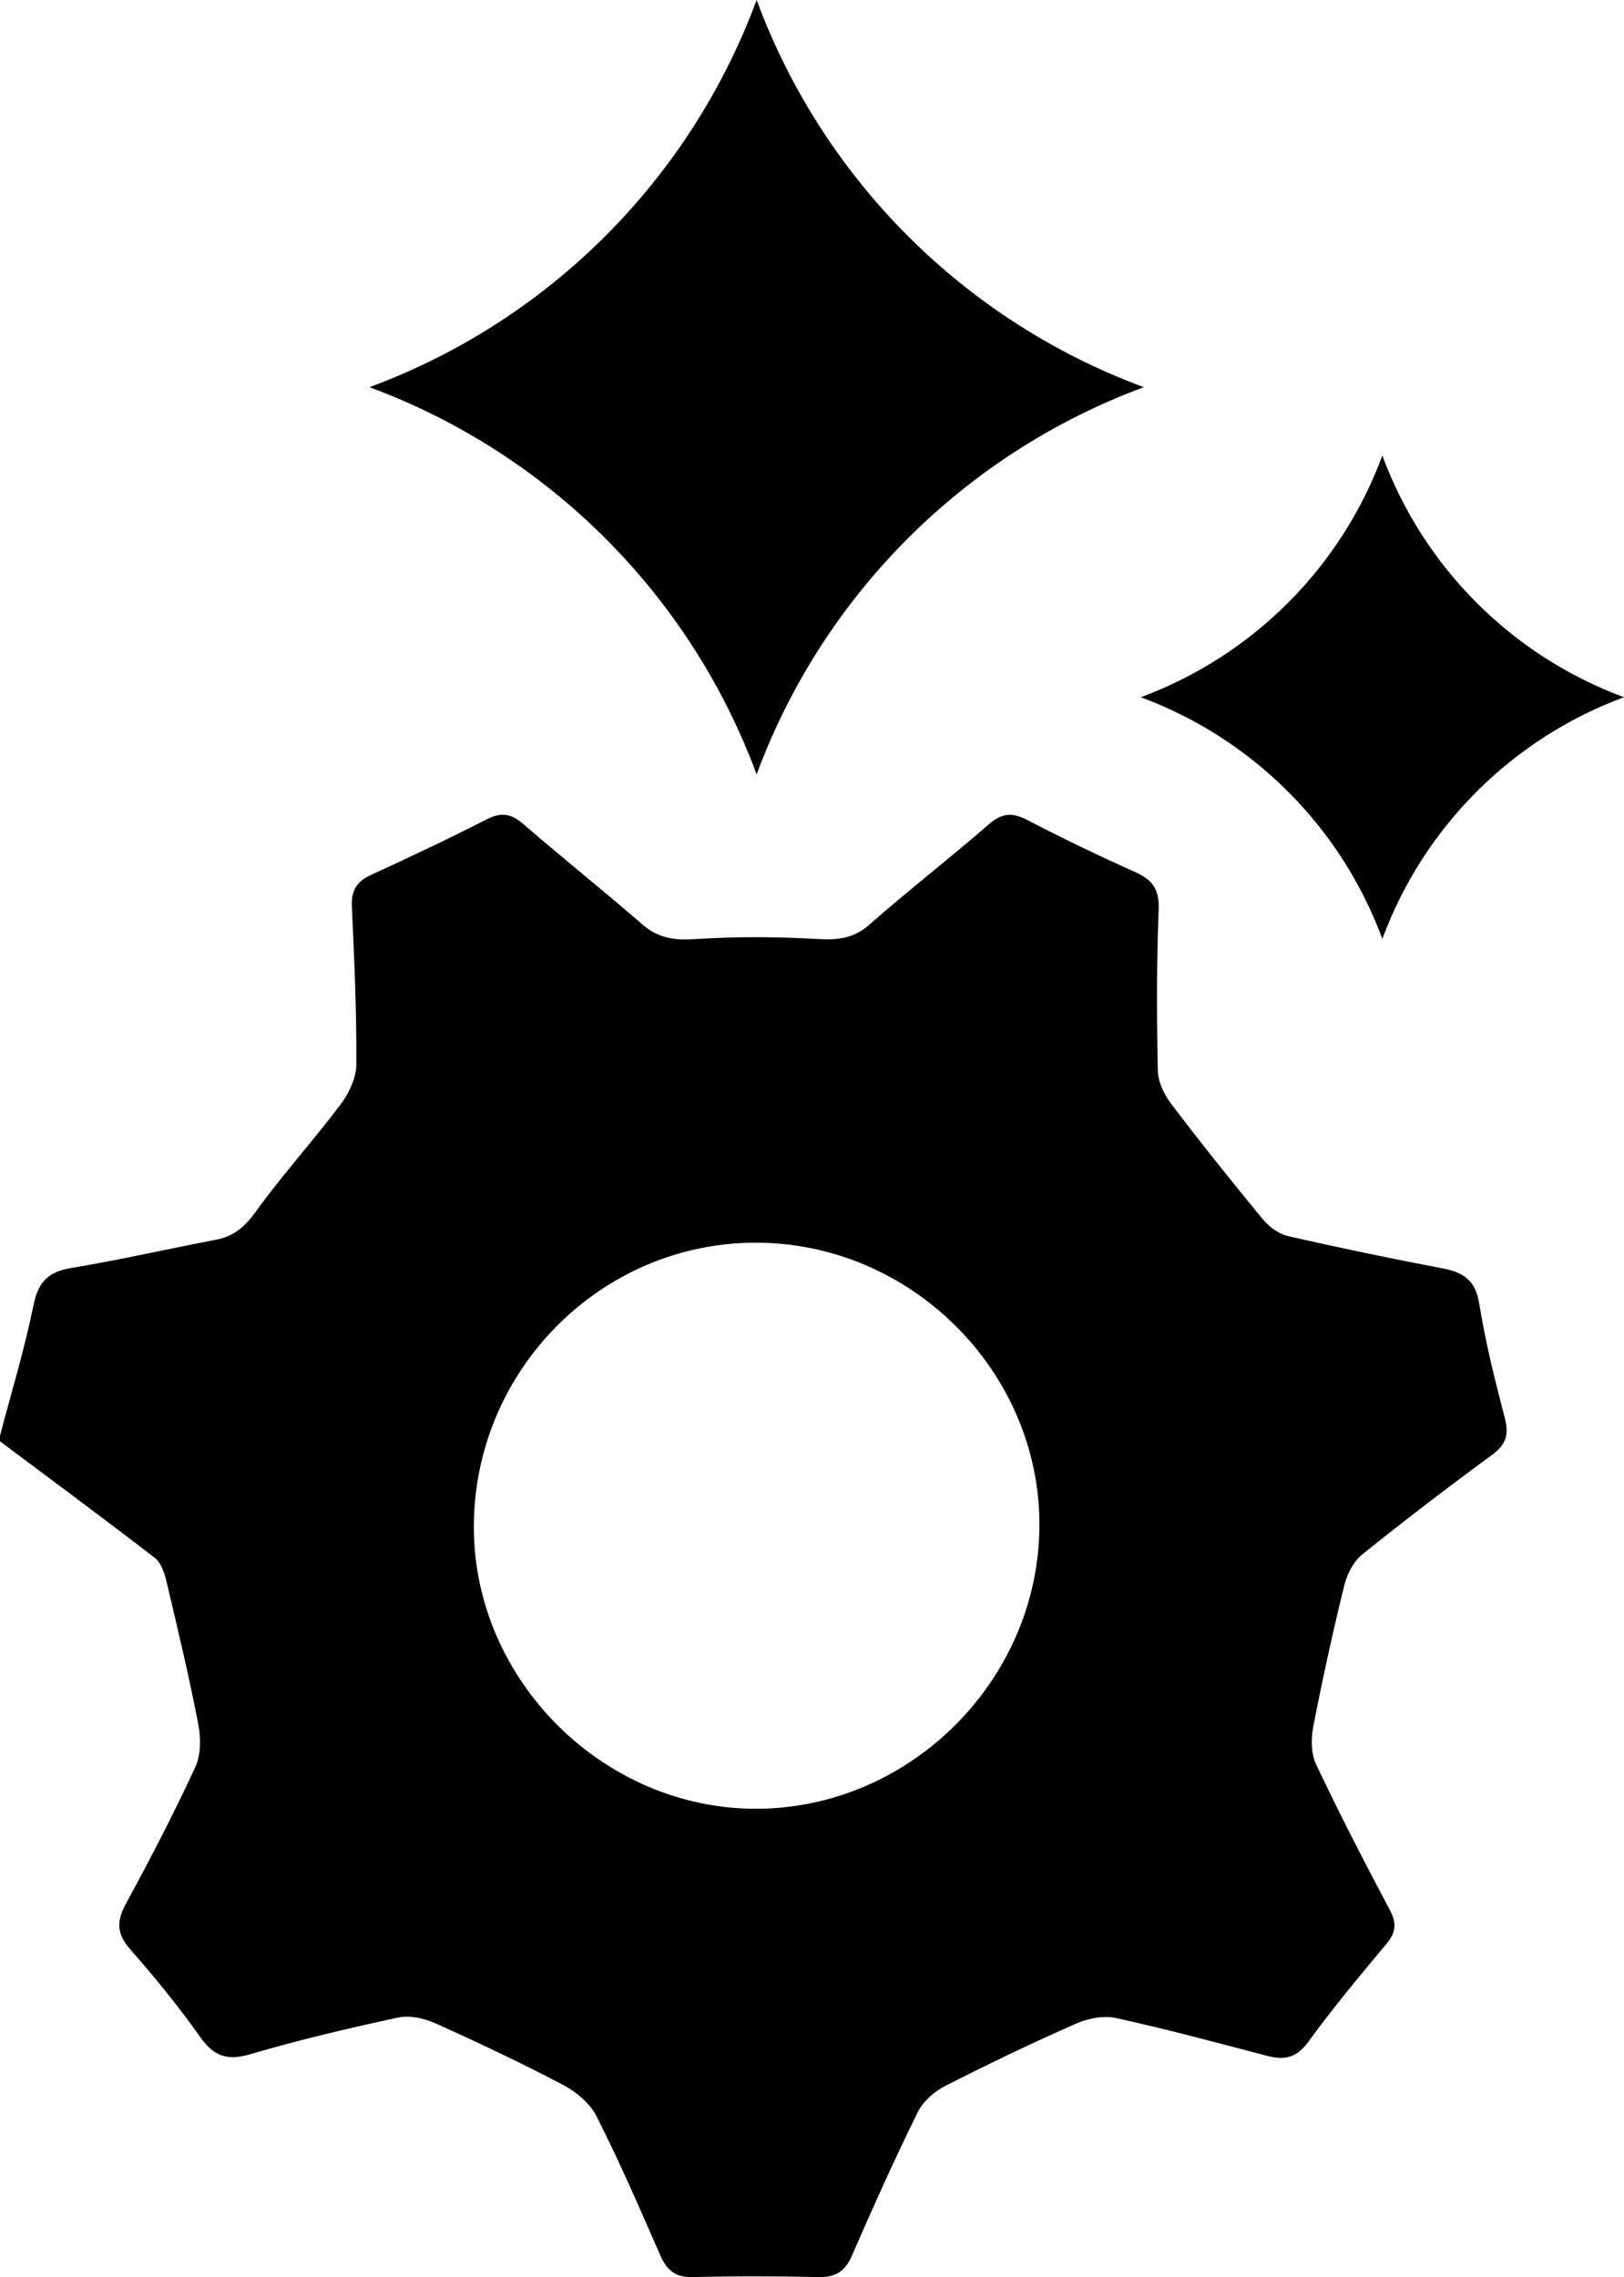 <svg xmlns="http://www.w3.org/2000/svg" id="Layer_1" viewBox="0 0 365.18 512"><path d="M0,322.84c2.57-9.79,5.53-19.51,7.54-29.41,1.07-5.26,3.35-7.48,8.55-8.34,10.87-1.79,21.62-4.27,32.45-6.33,4.08-.78,6.56-2.97,9.03-6.39,5.97-8.27,12.87-15.86,19-24.02,1.9-2.52,3.55-5.99,3.56-9.03.07-11.84-.46-23.7-1.01-35.54-.17-3.61,1.14-5.61,4.37-7.09,8.74-4,17.44-8.11,26-12.48,3.26-1.67,5.49-1.25,8.18,1.08,8.83,7.63,17.96,14.91,26.77,22.57,3.56,3.1,7.17,3.6,11.79,3.3,9.14-.59,18.36-.55,27.5-.03,4.55.26,8.14-.03,11.77-3.23,8.75-7.72,18.01-14.85,26.81-22.52,2.97-2.59,5.29-2.77,8.69-1,7.98,4.15,16.11,8.05,24.31,11.73,3.85,1.73,5.4,3.88,5.23,8.36-.47,12.06-.44,24.15-.19,36.22.05,2.54,1.41,5.41,2.99,7.49,6.66,8.78,13.55,17.4,20.56,25.9,1.41,1.71,3.59,3.36,5.68,3.84,11.54,2.65,23.14,5.05,34.77,7.27,4.68.89,7.43,2.65,8.27,7.9,1.39,8.64,3.51,17.19,5.74,25.67.98,3.71.36,6.01-2.81,8.34-9.9,7.27-19.68,14.72-29.24,22.43-1.97,1.59-3.42,4.44-4.04,6.98-2.57,10.47-4.89,21.01-6.94,31.59-.53,2.74-.57,6.11.57,8.53,5.24,11.08,10.86,21.99,16.61,32.81,1.59,2.99,1.41,5.05-.73,7.61-6.03,7.23-12.08,14.47-17.61,22.08-2.66,3.66-5.42,4.14-9.33,3.11-11.26-2.96-22.51-5.99-33.88-8.48-2.81-.62-6.34.08-9.05,1.28-9.89,4.36-19.65,9.03-29.27,13.94-2.48,1.26-5.05,3.47-6.25,5.9-5.24,10.63-10.1,21.45-14.83,32.32-1.54,3.53-3.66,4.88-7.48,4.8-9.42-.21-18.86-.23-28.28.01-3.94.1-5.86-1.54-7.36-4.97-4.57-10.49-9.15-21-14.31-31.21-1.47-2.9-4.56-5.48-7.52-7.04-9.39-4.94-19-9.48-28.67-13.83-2.53-1.14-5.82-1.88-8.44-1.31-11.18,2.4-22.33,5.04-33.29,8.26-5.21,1.53-8.17.39-11.23-3.93-4.85-6.84-10.15-13.38-15.7-19.67-3.12-3.54-3.08-6.39-.92-10.35,5.47-10.06,10.75-20.23,15.55-30.61,1.29-2.78,1.27-6.62.66-9.75-2.09-10.79-4.64-21.49-7.18-32.19-.44-1.84-1.22-4.07-2.6-5.14-11.5-8.86-23.18-17.5-34.81-26.2,0-.41,0-.82,0-1.23ZM169.78,279.42c-34.84.09-63.28,28.89-63.23,64.03.05,34.35,29.13,63.31,63.52,63.25,34.7-.06,63.64-29.1,63.66-63.86.02-34.67-29.07-63.52-63.94-63.42Z"></path><path d="M170.14,0h0c14.93,40.34,46.73,72.14,87.06,87.06h0s0,0,0,0c-40.34,14.93-72.14,46.73-87.06,87.06h0s0,0,0,0c-14.93-40.34-46.73-72.14-87.06-87.06h0s0,0,0,0C123.41,72.14,155.21,40.34,170.14,0h0Z"></path><path d="M310.84,102.44h0c9.31,25.17,29.16,45.02,54.33,54.33h0s0,0,0,0c-25.17,9.31-45.02,29.16-54.33,54.33h0s0,0,0,0c-9.31-25.17-29.16-45.02-54.33-54.33h0s0,0,0,0c25.17-9.31,45.02-29.16,54.33-54.33h0Z"></path></svg>